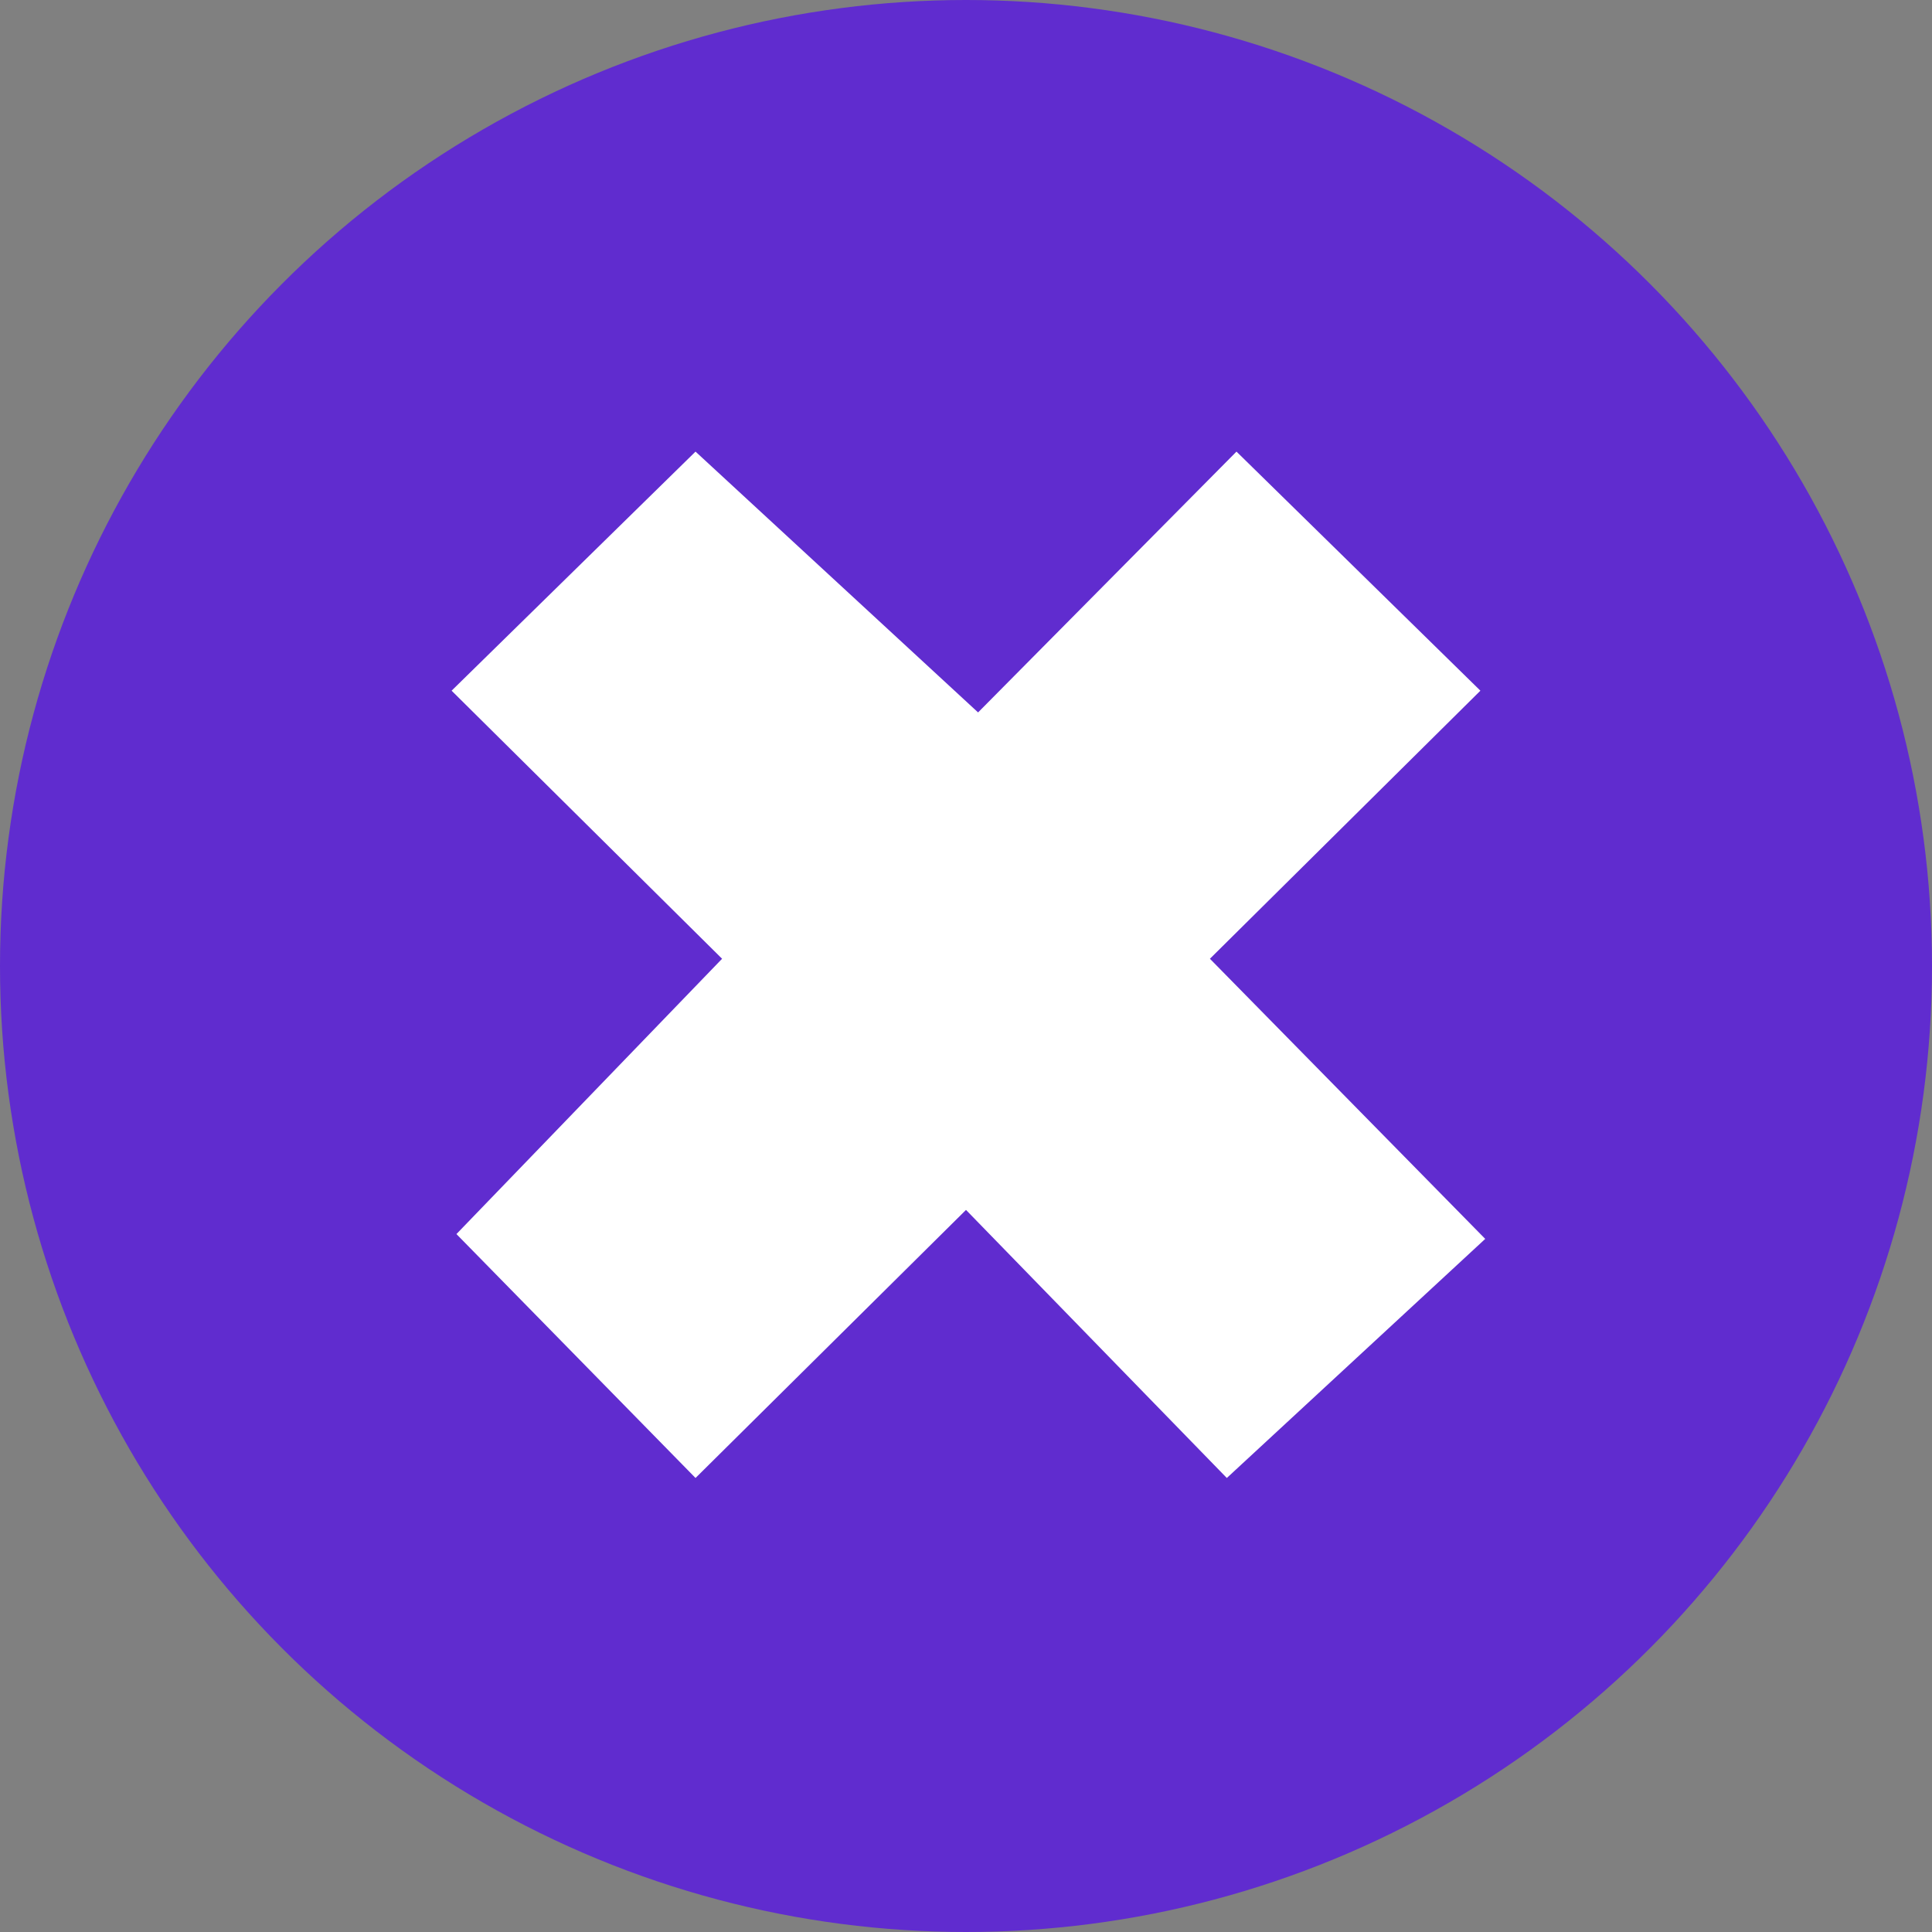 <?xml version="1.0" encoding="utf-8"?>
<!-- Generator: Adobe Illustrator 23.0.1, SVG Export Plug-In . SVG Version: 6.00 Build 0)  -->
<svg version="1.1" id="Layer_1" xmlns="http://www.w3.org/2000/svg" xmlns:xlink="http://www.w3.org/1999/xlink" x="0px" y="0px"
	 viewBox="0 0 80 80" style="enable-background:new 0 0 80 80;" xml:space="preserve">
<rect x="0" y="0" width="80" height="80" fill="#808080" stroke="none"/>
<style type="text/css">
	.st0{fill:#602CCF;}
	.st1{fill:#FFFFFF;}
</style>
<title>Ae</title>
<circle class="st0" cx="40" cy="40" r="40"/>
<path class="st1" d="M57.6,22.9L57.6,22.9L57.6,22.9z"/>
<path class="st1" d="M57.6,57.5L57.6,57.5L57.6,57.5z"/>
<path class="st1" d="M22.3,57.5L22.3,57.5L22.3,57.5z"/>
<path class="st1" d="M22.3,22.9L22.3,22.9L22.3,22.9z"/>
<polygon class="st1" points="18.7,28.6 29.9,39.7 18.9,51.1 28.8,61.2 40,50.1 50.8,61.2 61.5,51.3 50.1,39.7 61.3,28.6 51.2,18.7 
	40.5,29.5 28.8,18.7 "/>
</svg>
